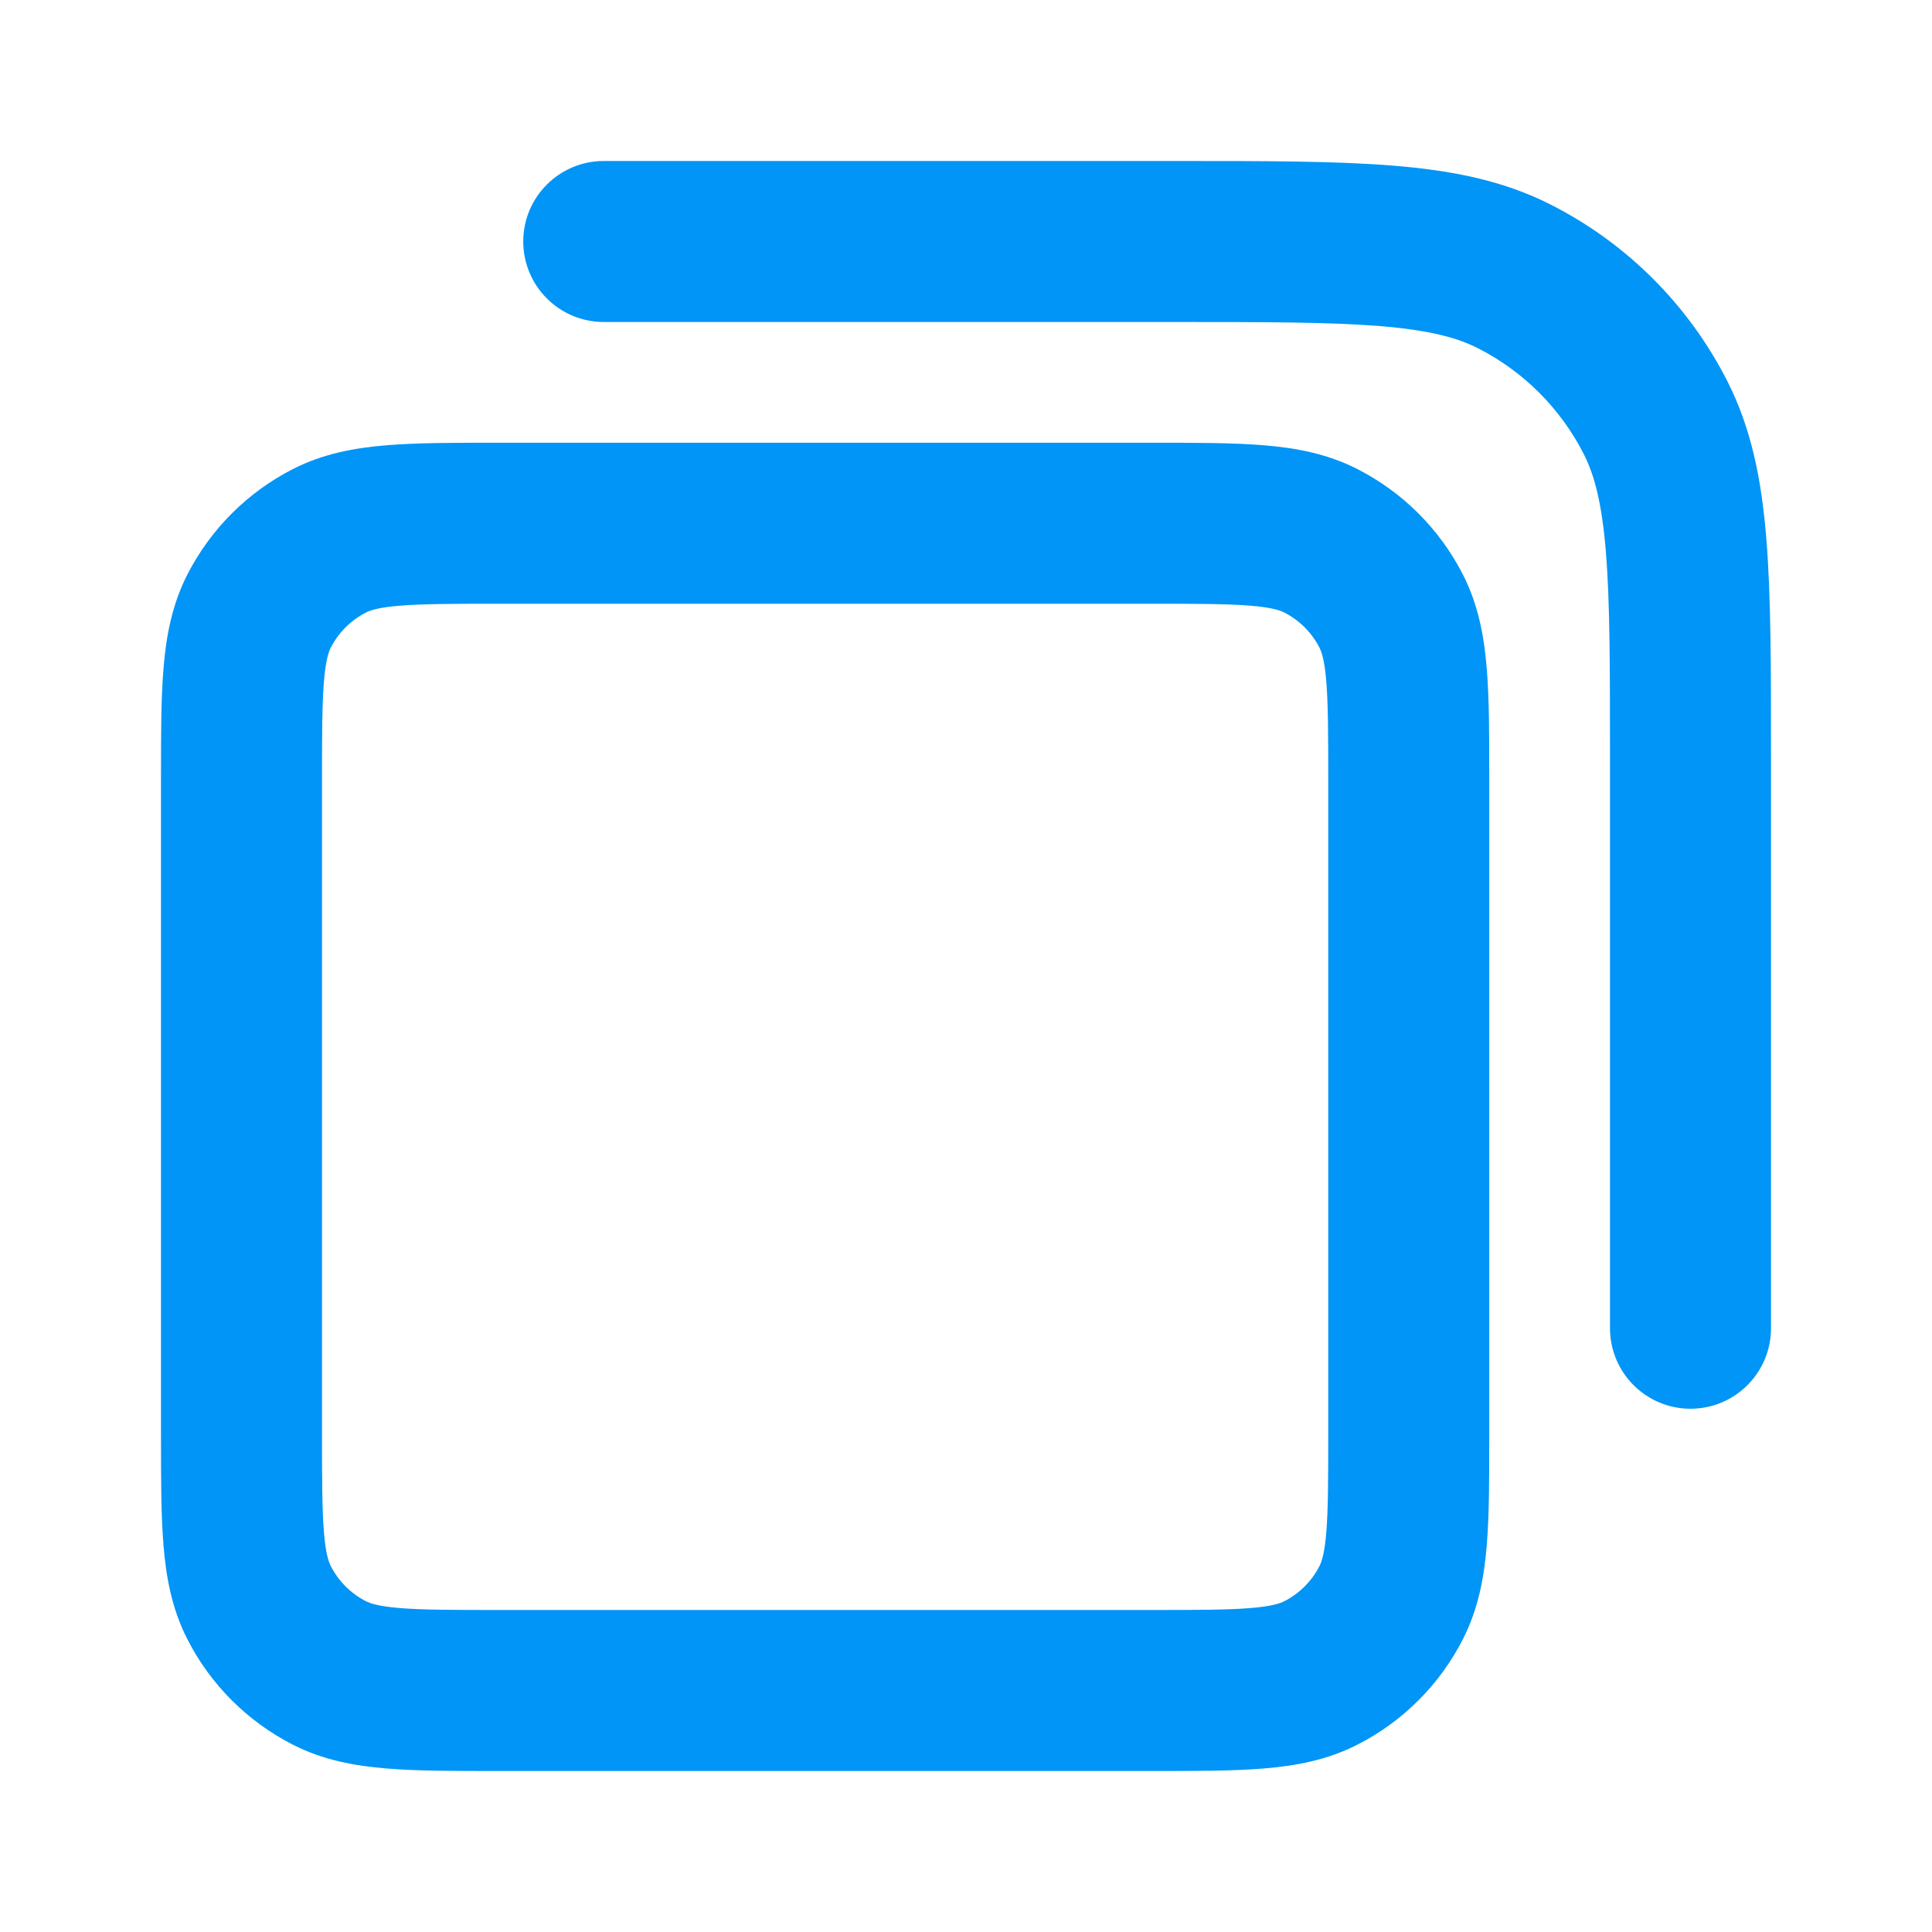 <svg width="24" height="24" viewBox="0 0 24 24" fill="none" xmlns="http://www.w3.org/2000/svg">
<path fill-rule="evenodd" clip-rule="evenodd" d="M17.146 4.051C16.529 4.001 15.737 4 14.6 4H7.5C6.948 4 6.5 3.552 6.5 3C6.5 2.448 6.948 2 7.5 2L14.643 2C15.727 2 16.601 2 17.309 2.058C18.038 2.117 18.678 2.243 19.27 2.545C20.211 3.024 20.976 3.789 21.455 4.73C21.757 5.322 21.883 5.963 21.942 6.691C22 7.399 22 8.273 22 9.357V16.5C22 17.052 21.552 17.5 21 17.5C20.448 17.5 20 17.052 20 16.5V9.4C20 8.263 19.999 7.471 19.949 6.854C19.899 6.249 19.807 5.901 19.673 5.638C19.385 5.074 18.927 4.615 18.362 4.327C18.099 4.193 17.751 4.101 17.146 4.051ZM6.161 5.5H14.338C14.866 5.5 15.32 5.5 15.695 5.531C16.09 5.563 16.484 5.634 16.862 5.827C17.427 6.115 17.885 6.574 18.173 7.138C18.366 7.516 18.437 7.91 18.469 8.305C18.5 8.68 18.5 9.134 18.5 9.661V17.838C18.5 18.366 18.5 18.82 18.469 19.195C18.437 19.59 18.366 19.984 18.173 20.362C17.885 20.927 17.427 21.385 16.862 21.673C16.484 21.866 16.09 21.937 15.695 21.969C15.32 22 14.866 22 14.339 22H6.161C5.634 22 5.18 22 4.805 21.969C4.41 21.937 4.016 21.866 3.638 21.673C3.074 21.385 2.615 20.927 2.327 20.362C2.134 19.984 2.063 19.59 2.031 19.195C2 18.82 2 18.366 2 17.838V9.661C2 9.134 2 8.68 2.031 8.305C2.063 7.91 2.134 7.516 2.327 7.138C2.615 6.574 3.074 6.115 3.638 5.827C4.016 5.634 4.41 5.563 4.805 5.531C5.18 5.5 5.634 5.5 6.161 5.5ZM4.968 7.524C4.696 7.546 4.595 7.584 4.546 7.609C4.358 7.705 4.205 7.858 4.109 8.046C4.084 8.095 4.046 8.196 4.024 8.468C4.001 8.751 4 9.123 4 9.7V17.8C4 18.377 4.001 18.749 4.024 19.032C4.046 19.304 4.084 19.404 4.109 19.454C4.205 19.642 4.358 19.795 4.546 19.891C4.595 19.916 4.696 19.954 4.968 19.976C5.251 19.999 5.623 20 6.2 20H14.3C14.877 20 15.249 19.999 15.532 19.976C15.804 19.954 15.905 19.916 15.954 19.891C16.142 19.795 16.295 19.642 16.391 19.454C16.416 19.404 16.454 19.304 16.476 19.032C16.499 18.749 16.5 18.377 16.5 17.8V9.7C16.5 9.123 16.499 8.751 16.476 8.468C16.454 8.196 16.416 8.095 16.391 8.046C16.295 7.858 16.142 7.705 15.954 7.609C15.905 7.584 15.804 7.546 15.532 7.524C15.249 7.501 14.877 7.5 14.3 7.5H6.2C5.623 7.5 5.251 7.501 4.968 7.524Z" fill="#0095F6"/>
</svg>
